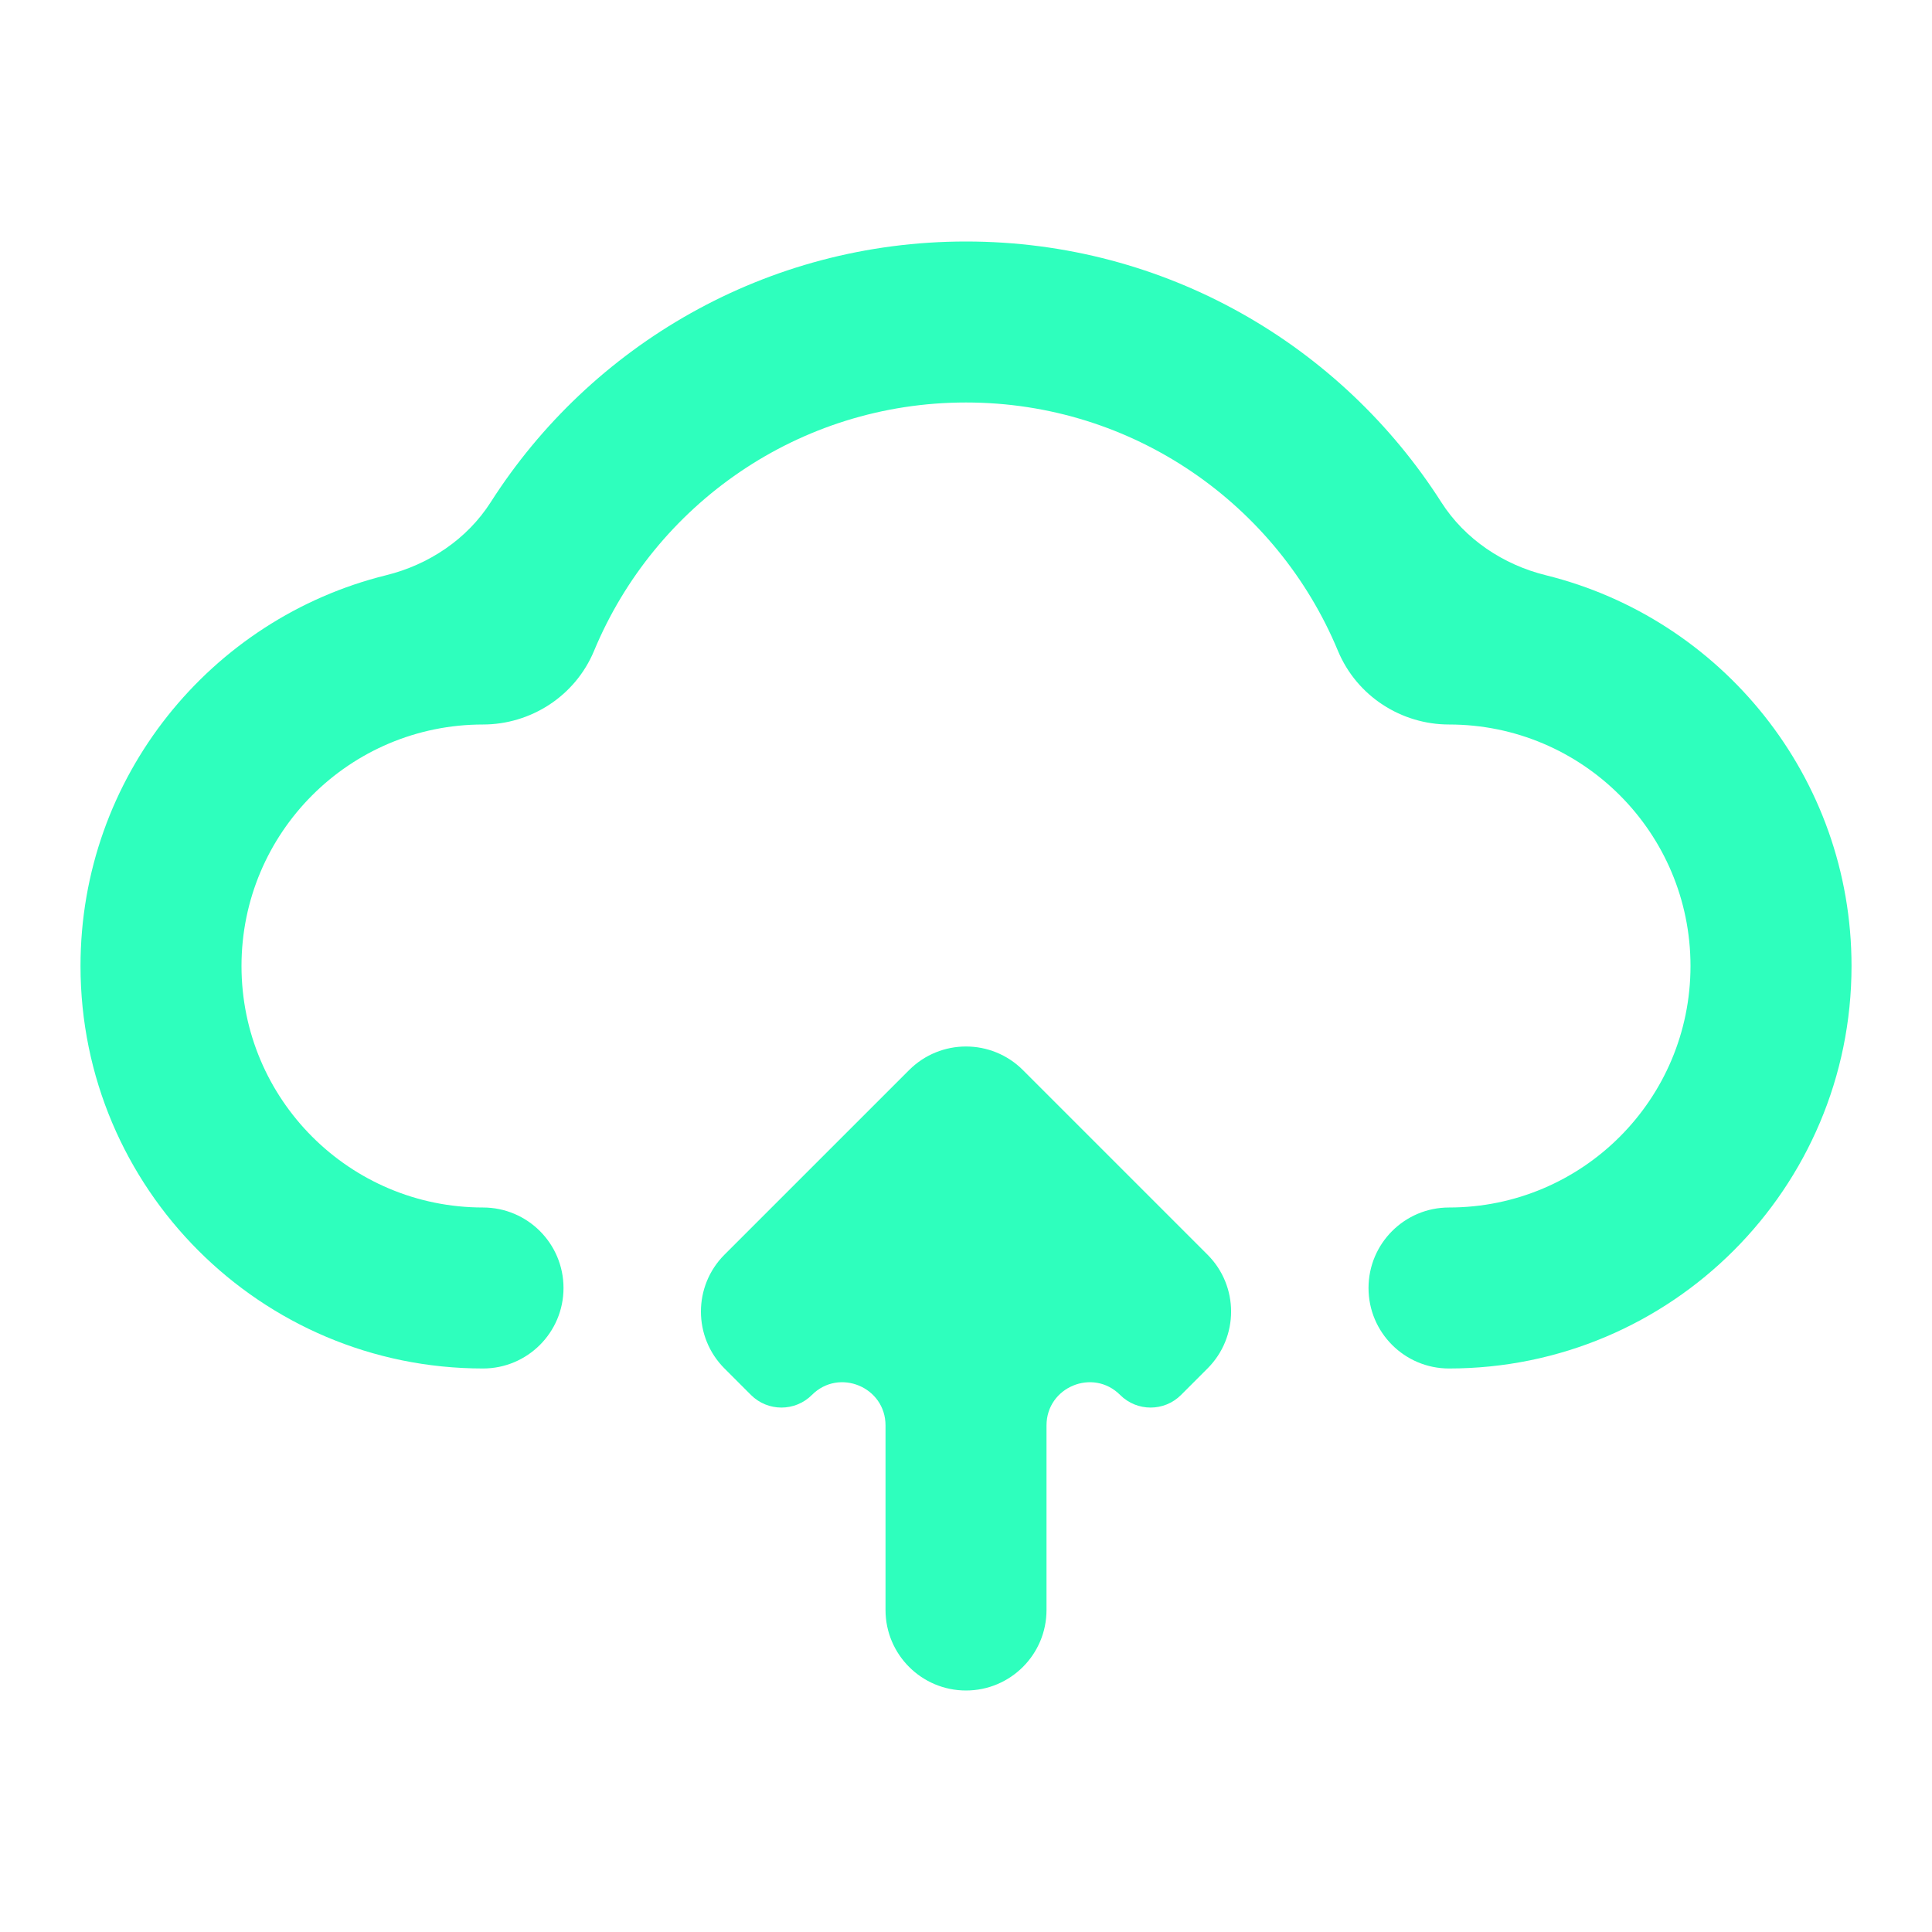 <svg width="64" height="64" viewBox="0 0 64 64" fill="none" xmlns="http://www.w3.org/2000/svg">
<path fill-rule="evenodd" clip-rule="evenodd" d="M32 13.333C26.452 13.333 21.689 16.723 19.681 21.555C19.05 23.074 17.567 24 16 24C11.582 24 8 27.582 8 32C8 36.418 11.582 40 16 40C17.473 40 18.667 41.194 18.667 42.667C18.667 44.139 17.473 45.333 16 45.333C8.637 45.333 2.667 39.364 2.667 32C2.667 25.742 6.979 20.491 12.793 19.055C14.204 18.707 15.473 17.861 16.255 16.637C19.568 11.446 25.38 8 32 8C38.621 8 44.432 11.446 47.745 16.637C48.527 17.861 49.797 18.707 51.207 19.055C57.022 20.491 61.334 25.742 61.334 32C61.334 39.364 55.364 45.333 48 45.333C46.528 45.333 45.334 44.139 45.334 42.667C45.334 41.194 46.528 40 48 40C52.419 40 56 36.418 56 32C56 27.582 52.419 24 48 24C46.433 24 44.951 23.074 44.319 21.555C42.312 16.723 37.549 13.333 32 13.333ZM29.334 47.219C29.334 45.947 27.795 45.309 26.896 46.209C26.338 46.767 25.434 46.767 24.876 46.209L24 45.333C22.959 44.292 22.959 42.603 24 41.562L30.115 35.448C31.156 34.406 32.844 34.406 33.886 35.448L40 41.562C41.042 42.603 41.042 44.292 40 45.333L39.124 46.209C38.567 46.767 37.663 46.767 37.105 46.209C36.205 45.309 34.667 45.947 34.667 47.219V53.333C34.667 54.806 33.473 56 32 56C30.528 56 29.334 54.806 29.334 53.333V47.219Z" fill="#2EFFBD"/>
</svg>

